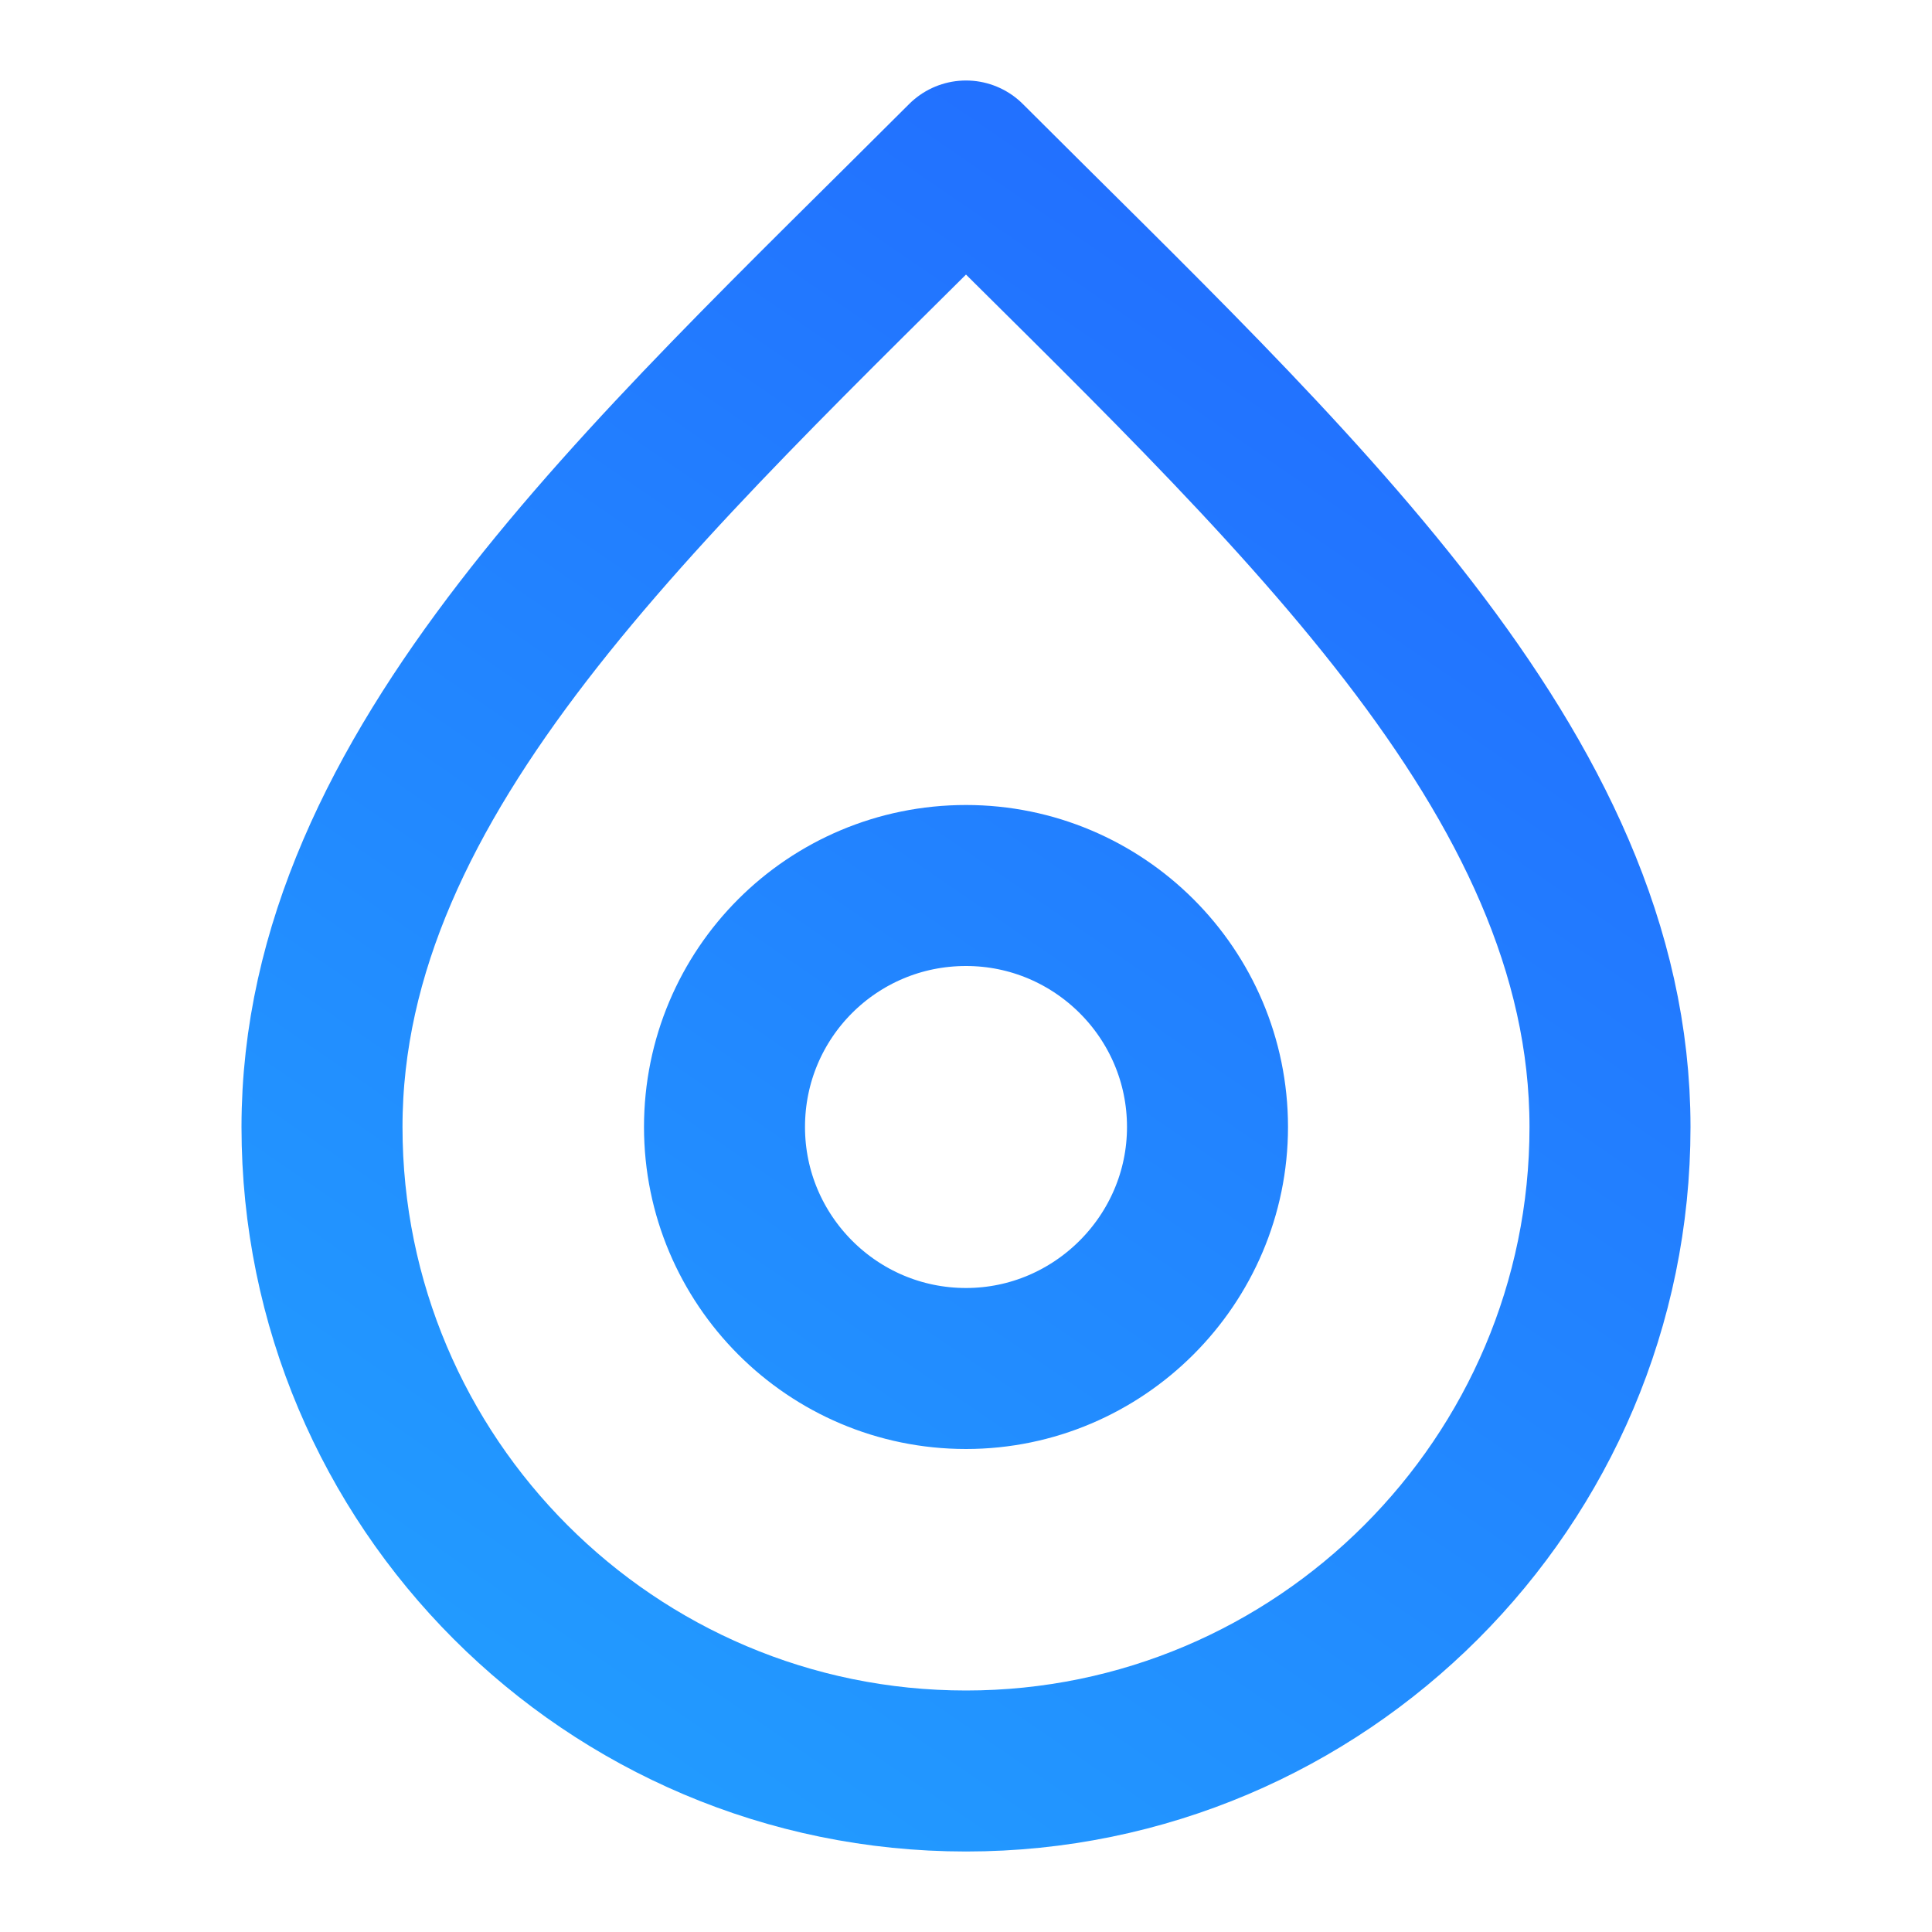 <svg width="24" height="24" viewBox="0 0 24 24" fill="none" xmlns="http://www.w3.org/2000/svg" xmlns:xlink="http://www.w3.org/1999/xlink">
	<desc>
			Created with Pixso.
	</desc>
	<defs>
		<clipPath id="clip5_3542">
			<rect id="marker-pin-01" width="24" height="24" transform="matrix(1 0 0 -1 0 24)" fill="white" fill-opacity="0"/>
		</clipPath>
		<linearGradient x1="20" y1="0.333" x2="4" y2="23.667" id="paint_linear_5_3541_0" gradientUnits="userSpaceOnUse">
			<stop stop-color="#2266FF"/>
			<stop offset="1" stop-color="#22A2FF"/>
		</linearGradient>
	</defs>
	<rect id="marker-pin-01" width="24" height="24" transform="matrix(1 0 0 -1 0 24)" fill="#FFFFFF" fill-opacity="0"/>
	<g clip-path="url(#clip5_3542)">
		<path id="Icon" d="M12 11C10.34 11 9 12.34 9 14C9 15.65 10.34 17 12 17C13.65 17 15 15.65 15 14C15 12.34 13.65 11 12 11ZM12 2C8 6 4 9.58 4 14C4 18.41 7.58 22 12 22C16.41 22 20 18.41 20 14C20 9.58 16 6 12 2Z" stroke="url(#paint_linear_5_3541_0)" stroke-opacity="1" stroke-width="2" stroke-linejoin="round"/>
	</g>
</svg>
